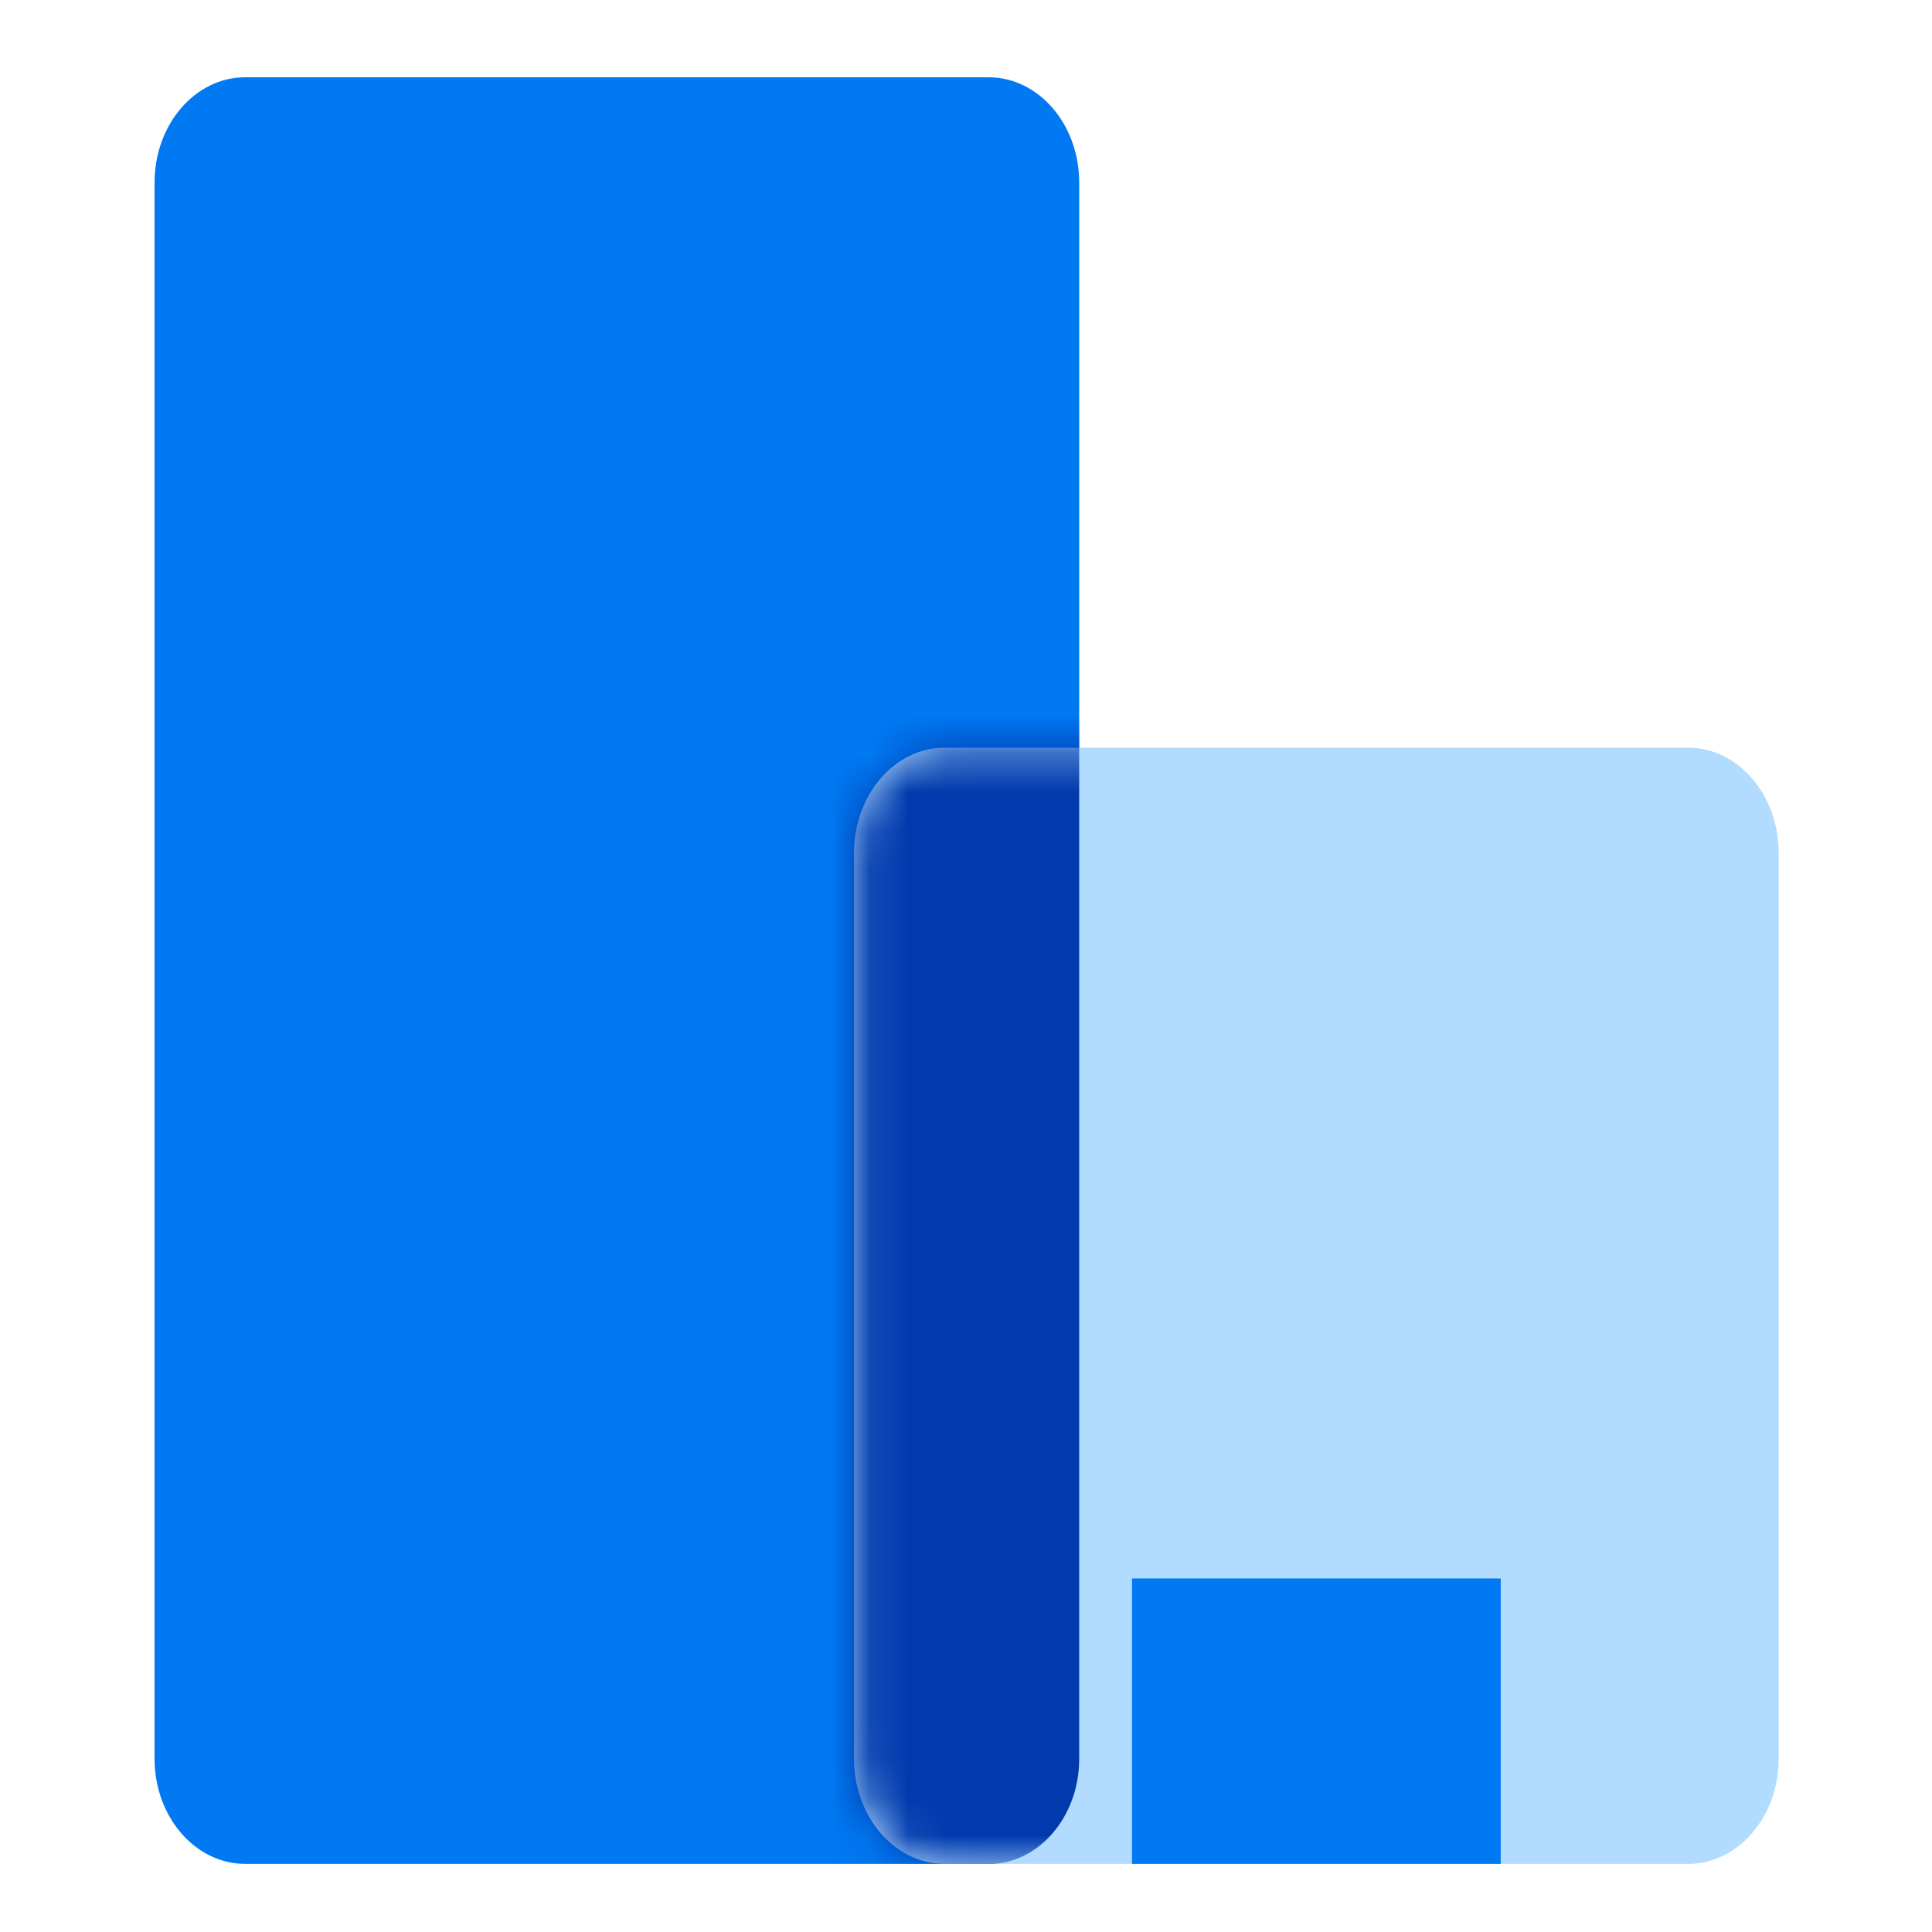 <?xml version="1.0" encoding="UTF-8"?>
<svg xmlns="http://www.w3.org/2000/svg" width="50" height="50" viewBox="0 0 50 50" fill="none">
  <path d="M25.585 48.237H6.345C5.05 48.237 4 47.017 4 45.513V4.725C4 3.22 5.05 2 6.345 2H25.585C26.88 2 27.93 3.22 27.93 4.725V45.515C27.93 47.02 26.88 48.24 25.585 48.24V48.237Z" fill="#0079F2"></path>
  <path d="M43.687 48.237H24.447C23.152 48.237 22.102 47.017 22.102 45.513V22.075C22.102 20.57 23.152 19.35 24.447 19.35H43.687C44.982 19.35 46.032 20.57 46.032 22.075V45.513C46.032 47.017 44.982 48.237 43.687 48.237Z" fill="#B1DBFF"></path>
  <mask id="mask0_4387_22905" style="mask-type:luminance" maskUnits="userSpaceOnUse" x="22" y="19" width="25" height="30">
    <path d="M43.687 48.237H24.447C23.152 48.237 22.102 47.017 22.102 45.513V22.075C22.102 20.57 23.152 19.35 24.447 19.35H43.687C44.982 19.35 46.032 20.57 46.032 22.075V45.513C46.032 47.017 44.982 48.237 43.687 48.237Z" fill="white"></path>
  </mask>
  <g mask="url(#mask0_4387_22905)">
    <path d="M25.585 48.237H6.345C5.05 48.237 4 47.017 4 45.513V4.725C4 3.22 5.05 2 6.345 2H25.585C26.88 2 27.93 3.22 27.93 4.725V45.515C27.93 47.02 26.88 48.24 25.585 48.24V48.237Z" fill="#003AAD"></path>
  </g>
  <path d="M38.839 40.85H29.297V48.237H38.839V40.85Z" fill="#0079F2"></path>
</svg>
